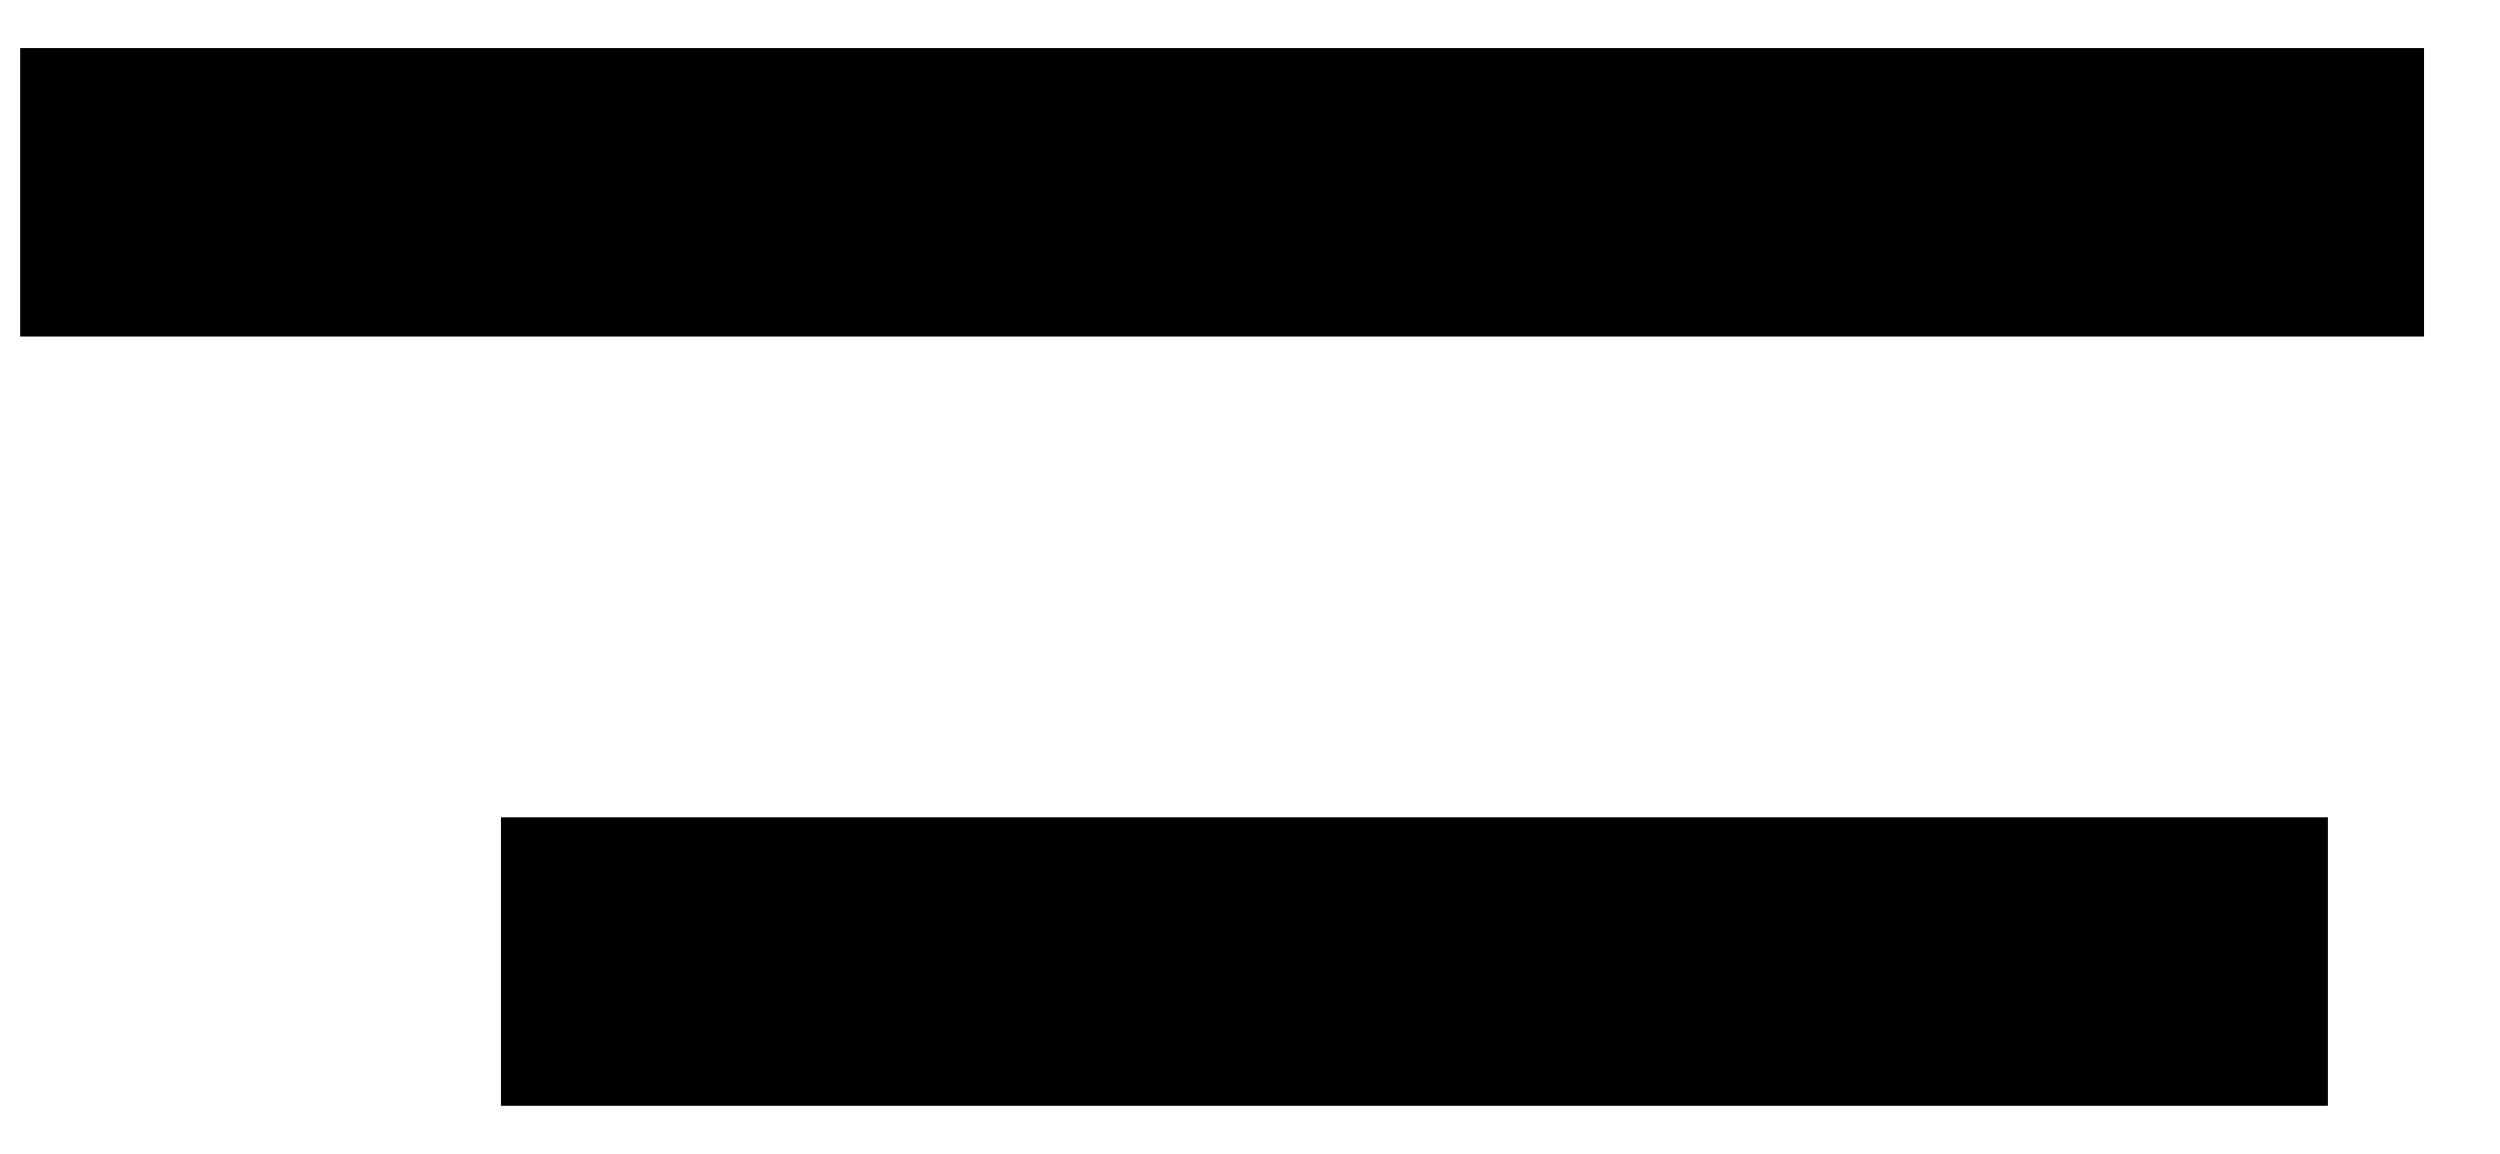 <svg width="26" height="12" viewBox="0 0 26 12" fill="none" xmlns="http://www.w3.org/2000/svg">
<path d="M0.21 2L25.21 2" stroke="#000000" stroke-width="3"/>
<path d="M5.21 10L24.21 10" stroke="#000000" stroke-width="3"/>
</svg>

